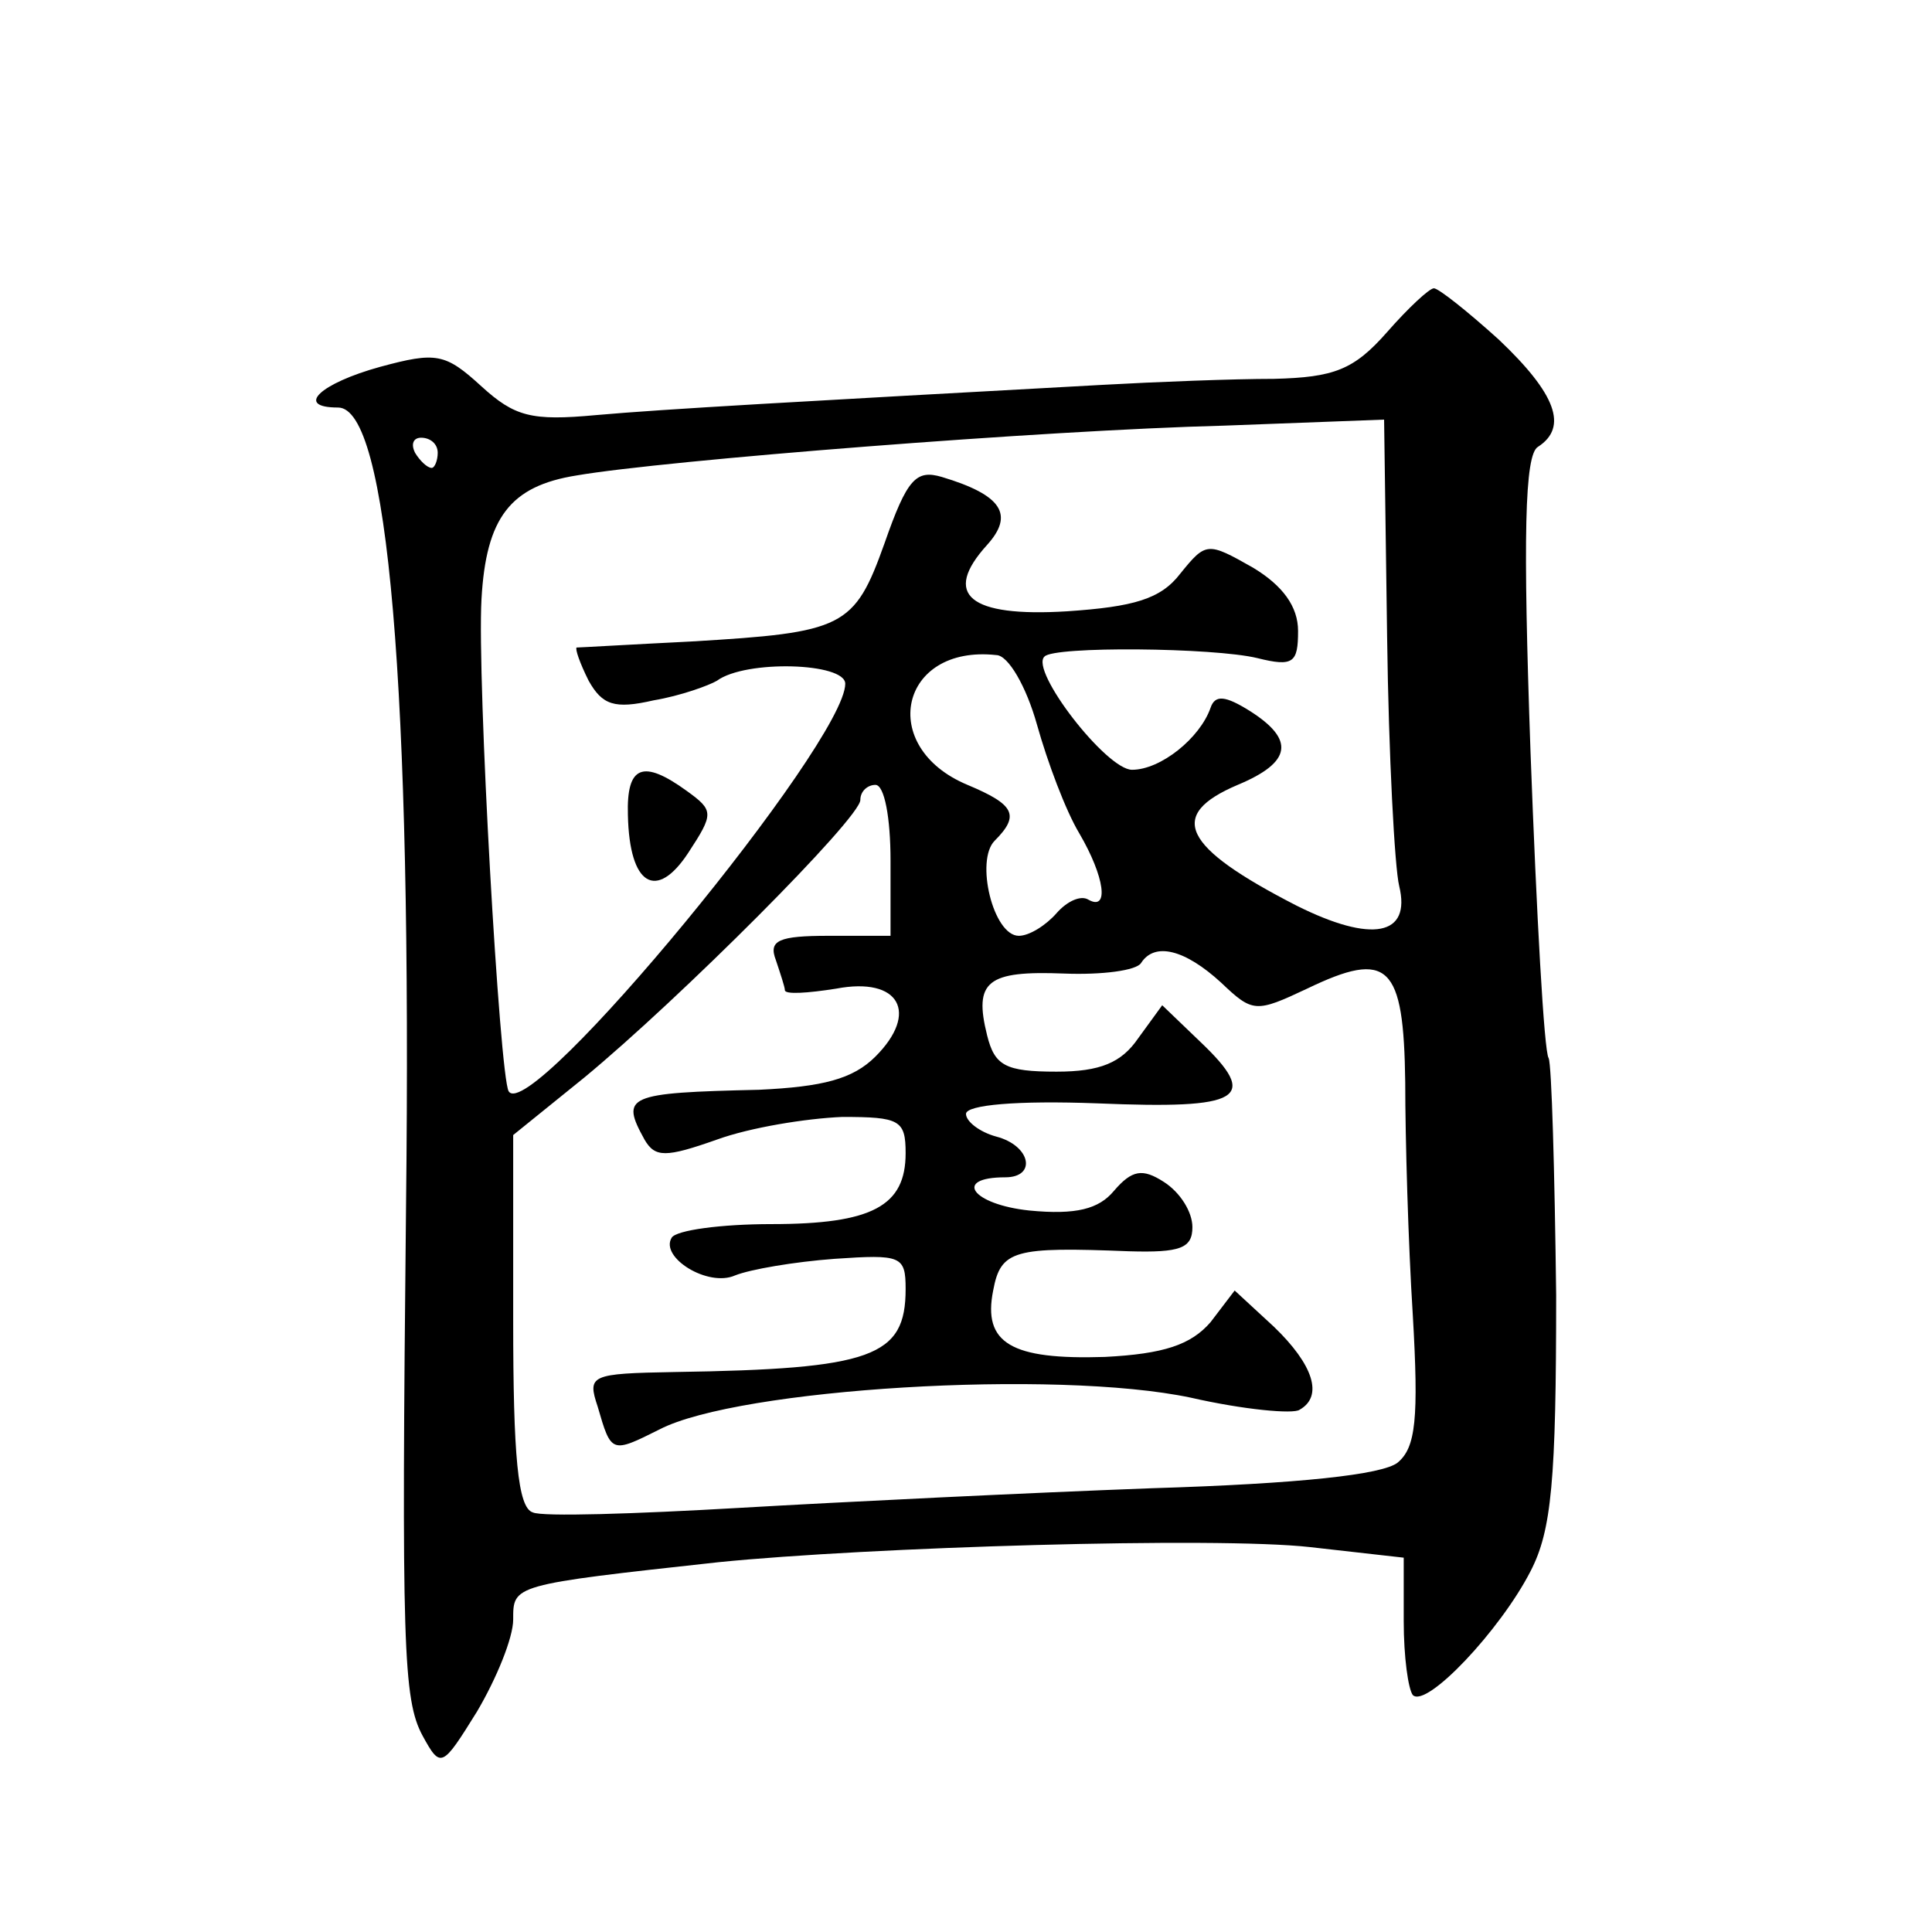<?xml version="1.0" standalone="no"?>
<!DOCTYPE svg PUBLIC "-//W3C//DTD SVG 20010904//EN"
 "http://www.w3.org/TR/2001/REC-SVG-20010904/DTD/svg10.dtd">
<svg version="1.0" xmlns="http://www.w3.org/2000/svg"
 width="128pt" height="128pt" viewBox="0 0 128 128"
 preserveAspectRatio="xMidYMid meet">
<g transform="translate(0,128) scale(0.1,-0.1)"
fill="#0" stroke="none">
<path d="M919 1060 c-22 -25 -35 -30 -75 -31 -27 0 -78 -2 -114 -4 -200 -11 -290
-16 -335 -20 -43 -4 -54 -1 -76 19 -24 22 -30 23 -67 13 -40 -11 -57 -27 -28 -27
33 0 49 -183 45 -530 -3 -290 -2 -326 11 -350 12 -22 13 -21 36 16 13 22 24 49
24 61 0 23 -1 23 136 38 99 10 330 17 392 10 l62 -7 0 -42 c0 -24 3 -45 6 -49 9
-9 58 43 78 82 14 27 17 60 17 183 -1 82 -3 153 -5 157 -3 4 -8 95 -12 203 -5 142
-4 197 5 202 20 13 12 35 -26 71 -21 19 -40 34 -43 34 -3 0 -17 -13 -31 -29z m0
-202 c1 -78 5 -153 8 -165 8 -33 -18 -38 -68 -13 -76 39 -86 60 -39 80 36 15 38
30 8 49 -16 10 -23 11 -26 2 -7 -20 -33 -41 -52 -41 -17 0 -68 66 -58 75 6 7 112
6 141 -1 24 -6 27 -3 27 18 0 16 -10 30 -30 42 -30 17 -31 17 -48 -4 -13 -17 -31
-22 -75 -25 -65 -4 -83 11 -53 44 18 20 10 33 -30 45 -17 5 -23 -1 -38 -44 -20
-56 -27 -59 -128 -65 -40 -2 -74 -4 -76 -4 -1 -1 2 -10 8 -22 9 -16 17 -19 43 -13
18 3 37 10 42 13 19 14 85 12 85 -2 0 -39 -209 -293 -223 -270 -6 10 -21 273 -18
326 3 54 19 75 63 82 58 10 310 30 429 33 l106 4 2 -144z m-629 122 c0 -5 -2 -10
-4 -10 -3 0 -8 5 -11 10 -3 6 -1 10 4 10 6 0 11 -4 11 -10z m397 -180 c7 -25 19
-57 28 -72 17 -29 20 -52 6 -44 -5 3 -14 -1 -21 -9 -7 -8 -18 -15 -25 -15 -17 0
-29 50 -16 63 17 17 13 24 -18 37 -60 25 -45 93 19 86 8 0 20 -21 27 -46z m-97
-90 l0 -50 -41 0 c-33 0 -40 -3 -35 -16 3 -9 6 -18 6 -20 0 -3 15 -2 34 1 42 8
55 -16 26 -45 -15 -15 -35 -20 -77 -22 -88 -2 -92 -4 -76 -33 7 -12 14 -12 48 0
22 8 59 14 83 15 38 0 42 -2 42 -24 0 -35 -22 -47 -89 -47 -33 0 -63 -4 -66 -9
-8 -13 24 -33 42 -25 10 4 39 9 66 11 44 3 47 2 47 -20 0 -45 -22 -53 -153 -55
-56 -1 -58 -2 -51 -23 9 -31 9 -31 41 -15 52 27 262 40 352 21 35 -8 68 -11 72
-8 16 9 9 30 -17 55 l-26 24 -16 -21 c-13 -15 -31 -21 -70 -23 -62 -2 -81 9 -74
44 5 27 14 29 90 26 34 -1 42 2 42 16 0 10 -8 23 -19 30 -14 9 -21 8 -33 -6 -10
-12 -25 -16 -56 -13 -38 4 -51 22 -16 22 21 0 17 21 -6 27 -11 3 -20 10 -20 15
0 6 34 9 87 7 96 -4 108 3 68 41 l-25 24 -16 -22 c-11 -16 -25 -22 -54 -22 -34
0 -41 4 -46 24 -9 36 0 43 51 41 25 -1 48 2 51 7 9 14 29 9 53 -13 21 -20 23 -20
57 -4 54 26 64 16 65 -62 0 -37 2 -107 5 -154 4 -69 2 -88 -10 -98 -10 -8 -65 -14
-163 -17 -81 -3 -204 -9 -273 -13 -69 -4 -131 -6 -137 -3 -10 3 -13 38 -13 127
l0 123 47 38 c63 52 183 172 183 184 0 6 5 10 10 10 6 0 10 -22 10 -50z M416 740
c1 -47 19 -57 40 -25 17 26 17 28 -1 41 -29 21 -40 17 -39 -16z"/>
</g>
</svg>
